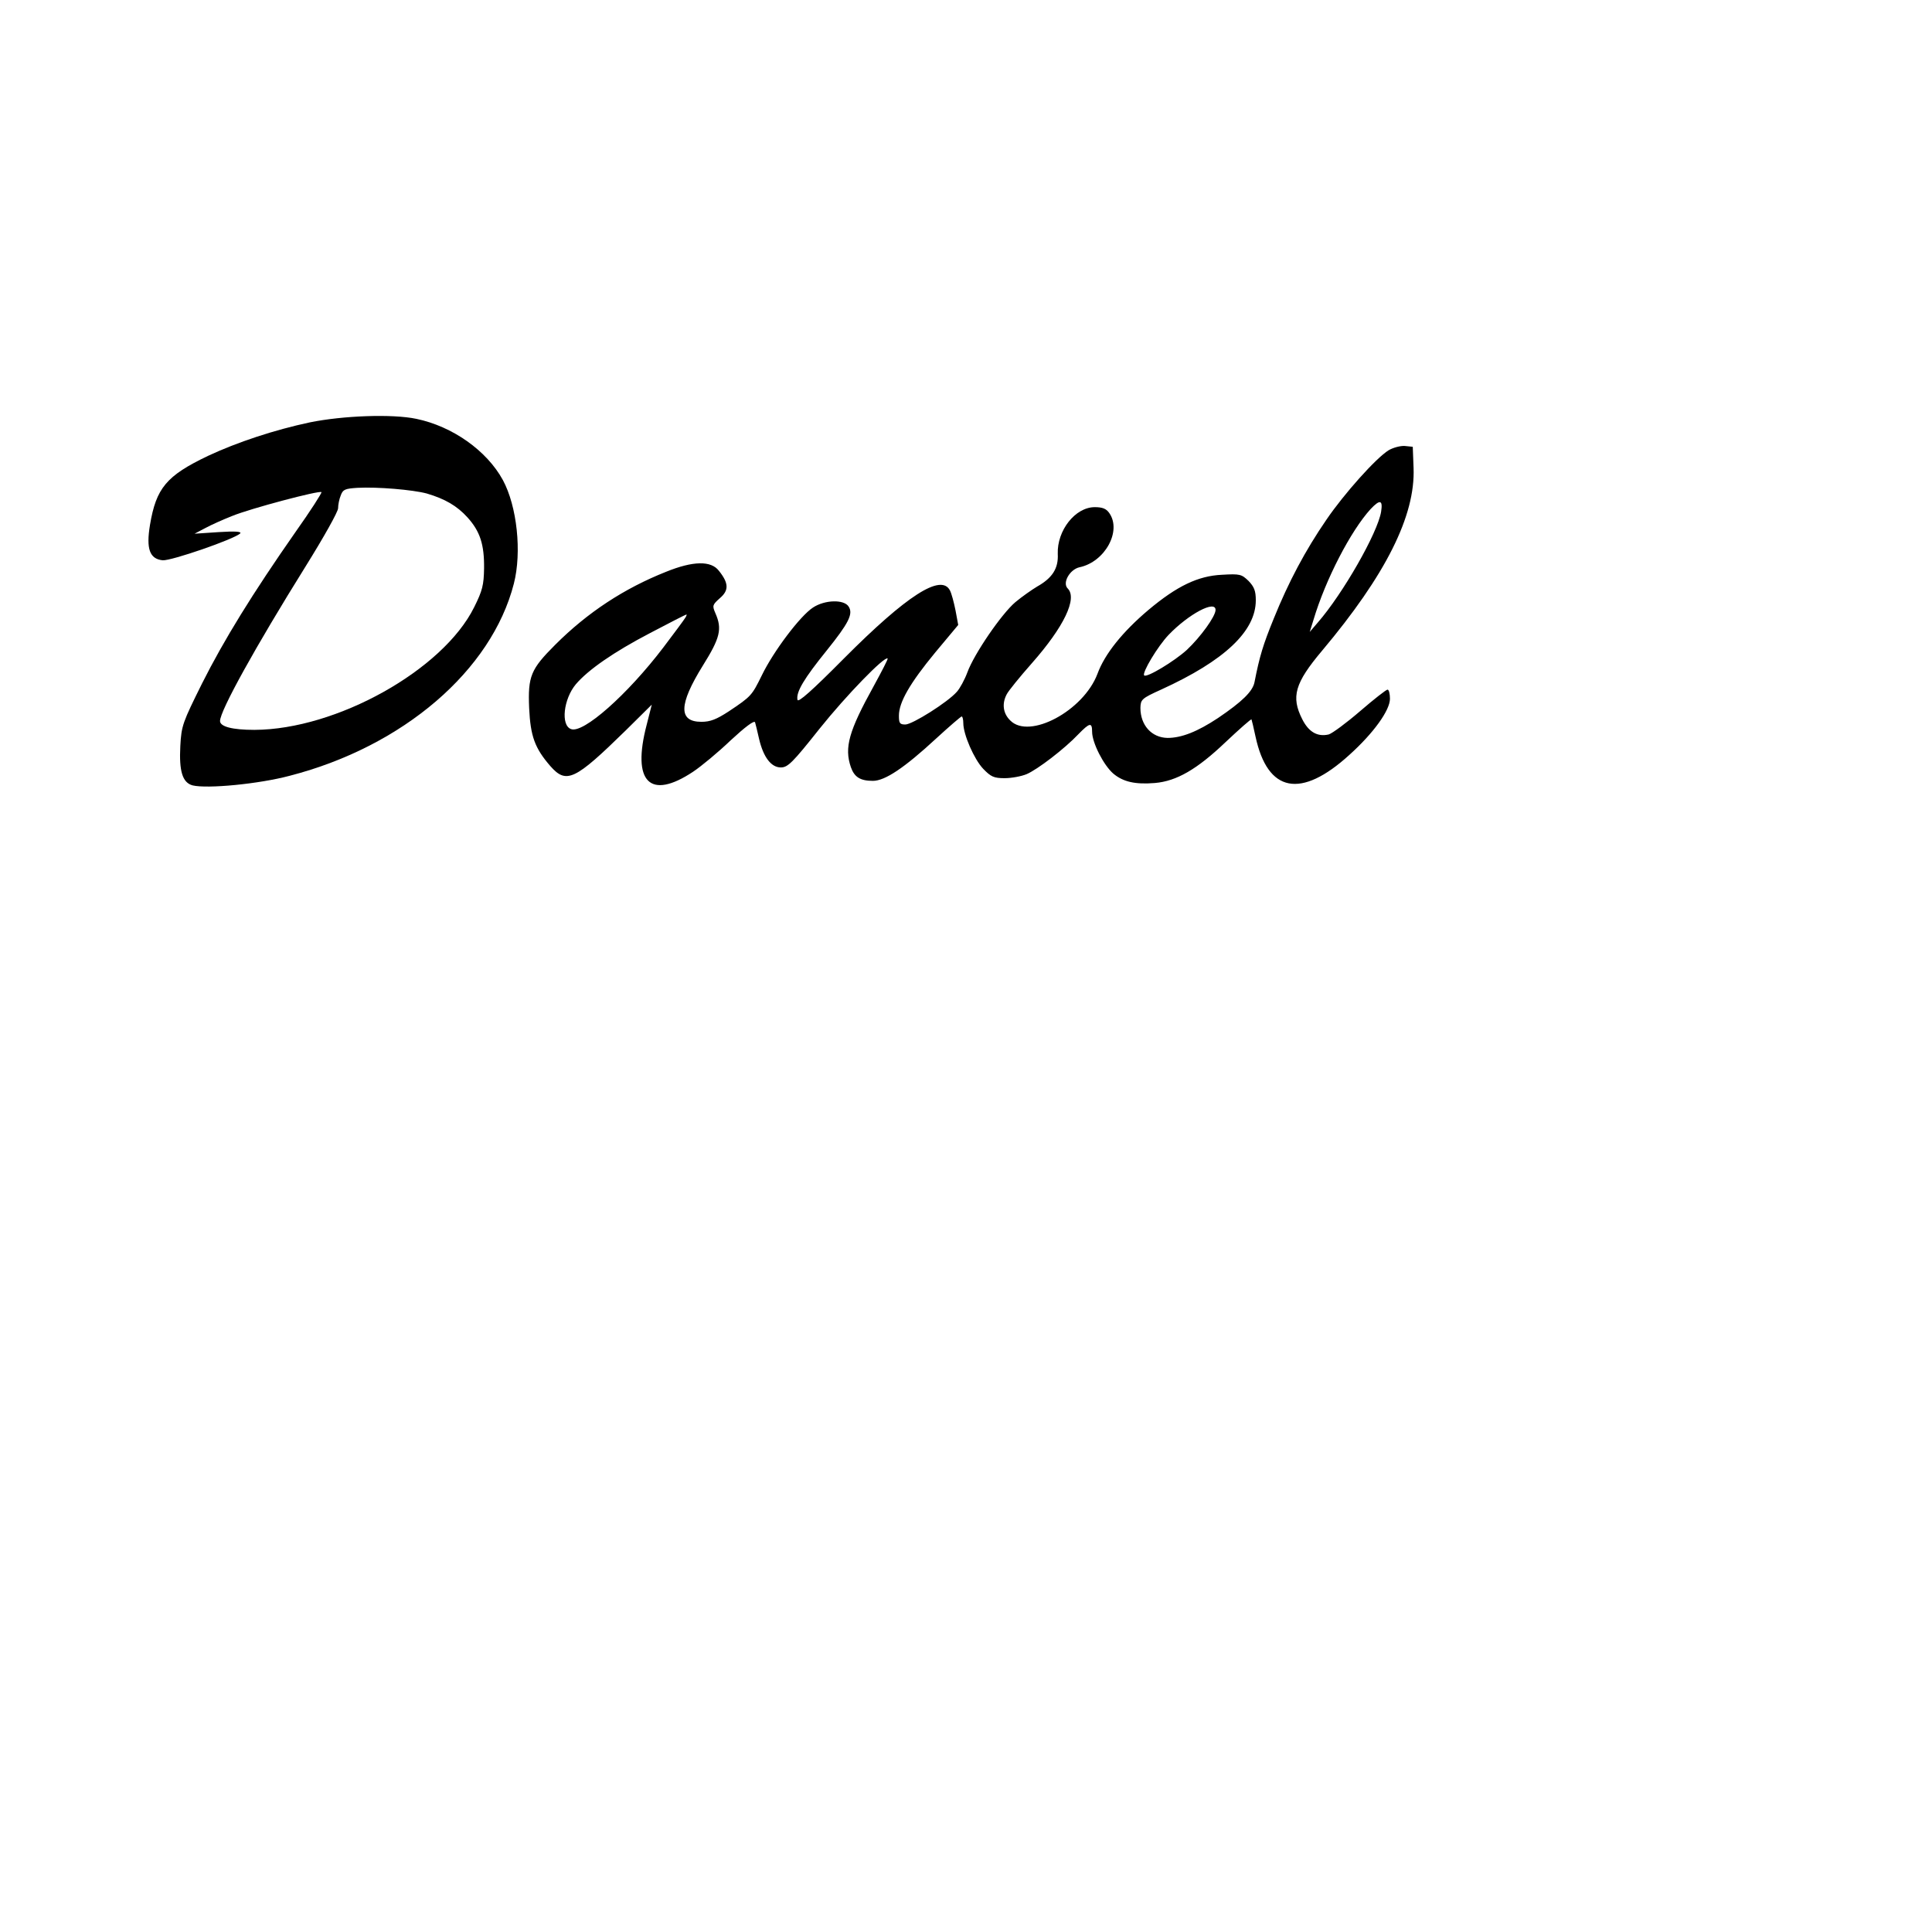 <?xml version="1.0" encoding="UTF-8" standalone="yes"?>
<svg version="1.0" xmlns="http://www.w3.org/2000/svg" width="720" height="720" viewBox="0 0 720 720" preserveAspectRatio="xMidYMid meet">
  <g transform="translate(0,720) scale(0.1,-0.1)" fill="#000000" stroke="none">
    <path d="M1155 5626 c-132 -28 -271 -74 -380 -125 -155 -74 -193 -120 -216
-257 -15 -90 -1 -127 47 -132 31 -3 268 79 289 100 7 7 -19 9 -80 5 l-90 -6
40 21 c22 12 67 32 100 45 68 28 325 96 333 89 2 -3 -41 -70 -97 -149 -160
-229 -266 -401 -348 -564 -72 -145 -77 -157 -81 -233 -5 -94 8 -137 46 -147
54 -13 246 5 362 36 422 109 752 392 835 716 30 117 12 288 -41 386 -60 110
-188 200 -322 228 -90 19 -274 12 -397 -13z m435 -265 c68 -20 113 -46 152
-89 47 -52 63 -101 62 -190 -1 -62 -6 -83 -37 -145 -116 -234 -513 -456 -819
-457 -82 0 -128 12 -128 33 0 38 131 275 320 578 66 106 120 202 120 215 0 12
4 34 10 48 8 22 16 25 62 28 75 4 205 -7 258 -21z"/>
    <path d="M5175 5522 c-47 -29 -166 -162 -232 -259 -79 -115 -141 -232 -196
-368 -40 -98 -53 -141 -72 -238 -7 -34 -46 -72 -136 -133 -77 -51 -136 -74
-188 -74 -59 1 -101 47 -101 112 1 31 4 35 77 68 237 108 353 218 353 333 0
35 -6 50 -27 72 -26 25 -32 27 -99 23 -89 -4 -168 -42 -274 -131 -96 -81 -163
-164 -190 -238 -52 -138 -254 -246 -325 -174 -27 26 -32 63 -13 98 6 12 48 64
94 116 119 135 170 241 133 278 -21 21 8 71 44 79 95 20 158 135 111 202 -11
16 -25 22 -54 22 -73 0 -141 -87 -138 -174 3 -54 -20 -90 -77 -122 -20 -12
-57 -38 -81 -58 -51 -43 -154 -193 -179 -262 -10 -27 -28 -60 -39 -72 -34 -39
-166 -122 -192 -122 -21 0 -24 5 -24 33 0 50 41 121 135 235 l86 103 -10 54
c-6 30 -15 64 -21 75 -33 63 -161 -19 -395 -254 -119 -120 -171 -166 -173
-154 -6 29 25 80 109 184 82 102 99 136 82 163 -17 28 -89 26 -133 -3 -48 -31
-148 -164 -191 -253 -37 -75 -39 -78 -123 -134 -46 -30 -69 -39 -102 -39 -86
0 -85 64 5 209 65 104 73 137 47 196 -12 28 -11 31 17 56 34 29 33 56 -4 102
-29 38 -96 37 -197 -4 -156 -62 -292 -151 -413 -272 -91 -91 -102 -117 -97
-236 5 -105 21 -149 79 -216 60 -68 91 -53 281 133 l97 96 -19 -75 c-56 -214
12 -282 173 -175 30 20 93 72 140 117 53 49 88 76 91 67 2 -7 9 -35 15 -62 16
-68 45 -106 81 -106 26 0 44 18 144 144 100 125 243 272 254 262 2 -2 -22 -48
-52 -103 -93 -168 -110 -229 -85 -302 13 -37 35 -51 82 -51 45 0 117 48 236
158 49 45 92 82 95 82 3 0 6 -11 6 -25 0 -42 40 -134 74 -170 29 -30 40 -35
80 -35 26 0 63 7 82 15 40 17 141 94 193 149 42 43 51 45 51 9 0 -41 43 -125
79 -156 37 -31 82 -41 155 -35 81 7 157 51 263 152 52 49 95 87 97 85 1 -2 8
-31 15 -64 45 -209 169 -233 350 -68 90 81 151 166 151 209 0 19 -4 34 -9 34
-5 0 -51 -36 -102 -80 -51 -44 -104 -83 -117 -87 -42 -10 -75 9 -99 57 -42 83
-28 134 74 255 237 282 348 503 341 681 l-3 79 -30 3 c-16 1 -43 -6 -60 -16z
m-28 -229 c-13 -79 -142 -305 -236 -413 l-30 -35 14 45 c45 151 139 332 213
413 35 37 46 34 39 -10z m-617 -366 c0 -24 -56 -101 -107 -149 -46 -42 -150
-105 -159 -95 -9 9 50 108 91 151 75 78 175 131 175 93z m-1976 -29 c-4 -7
-41 -57 -82 -111 -134 -176 -299 -322 -344 -304 -39 14 -28 112 18 167 46 54
141 120 277 191 72 38 133 69 135 69 2 0 0 -6 -4 -12z"/>
  </g>
</svg>